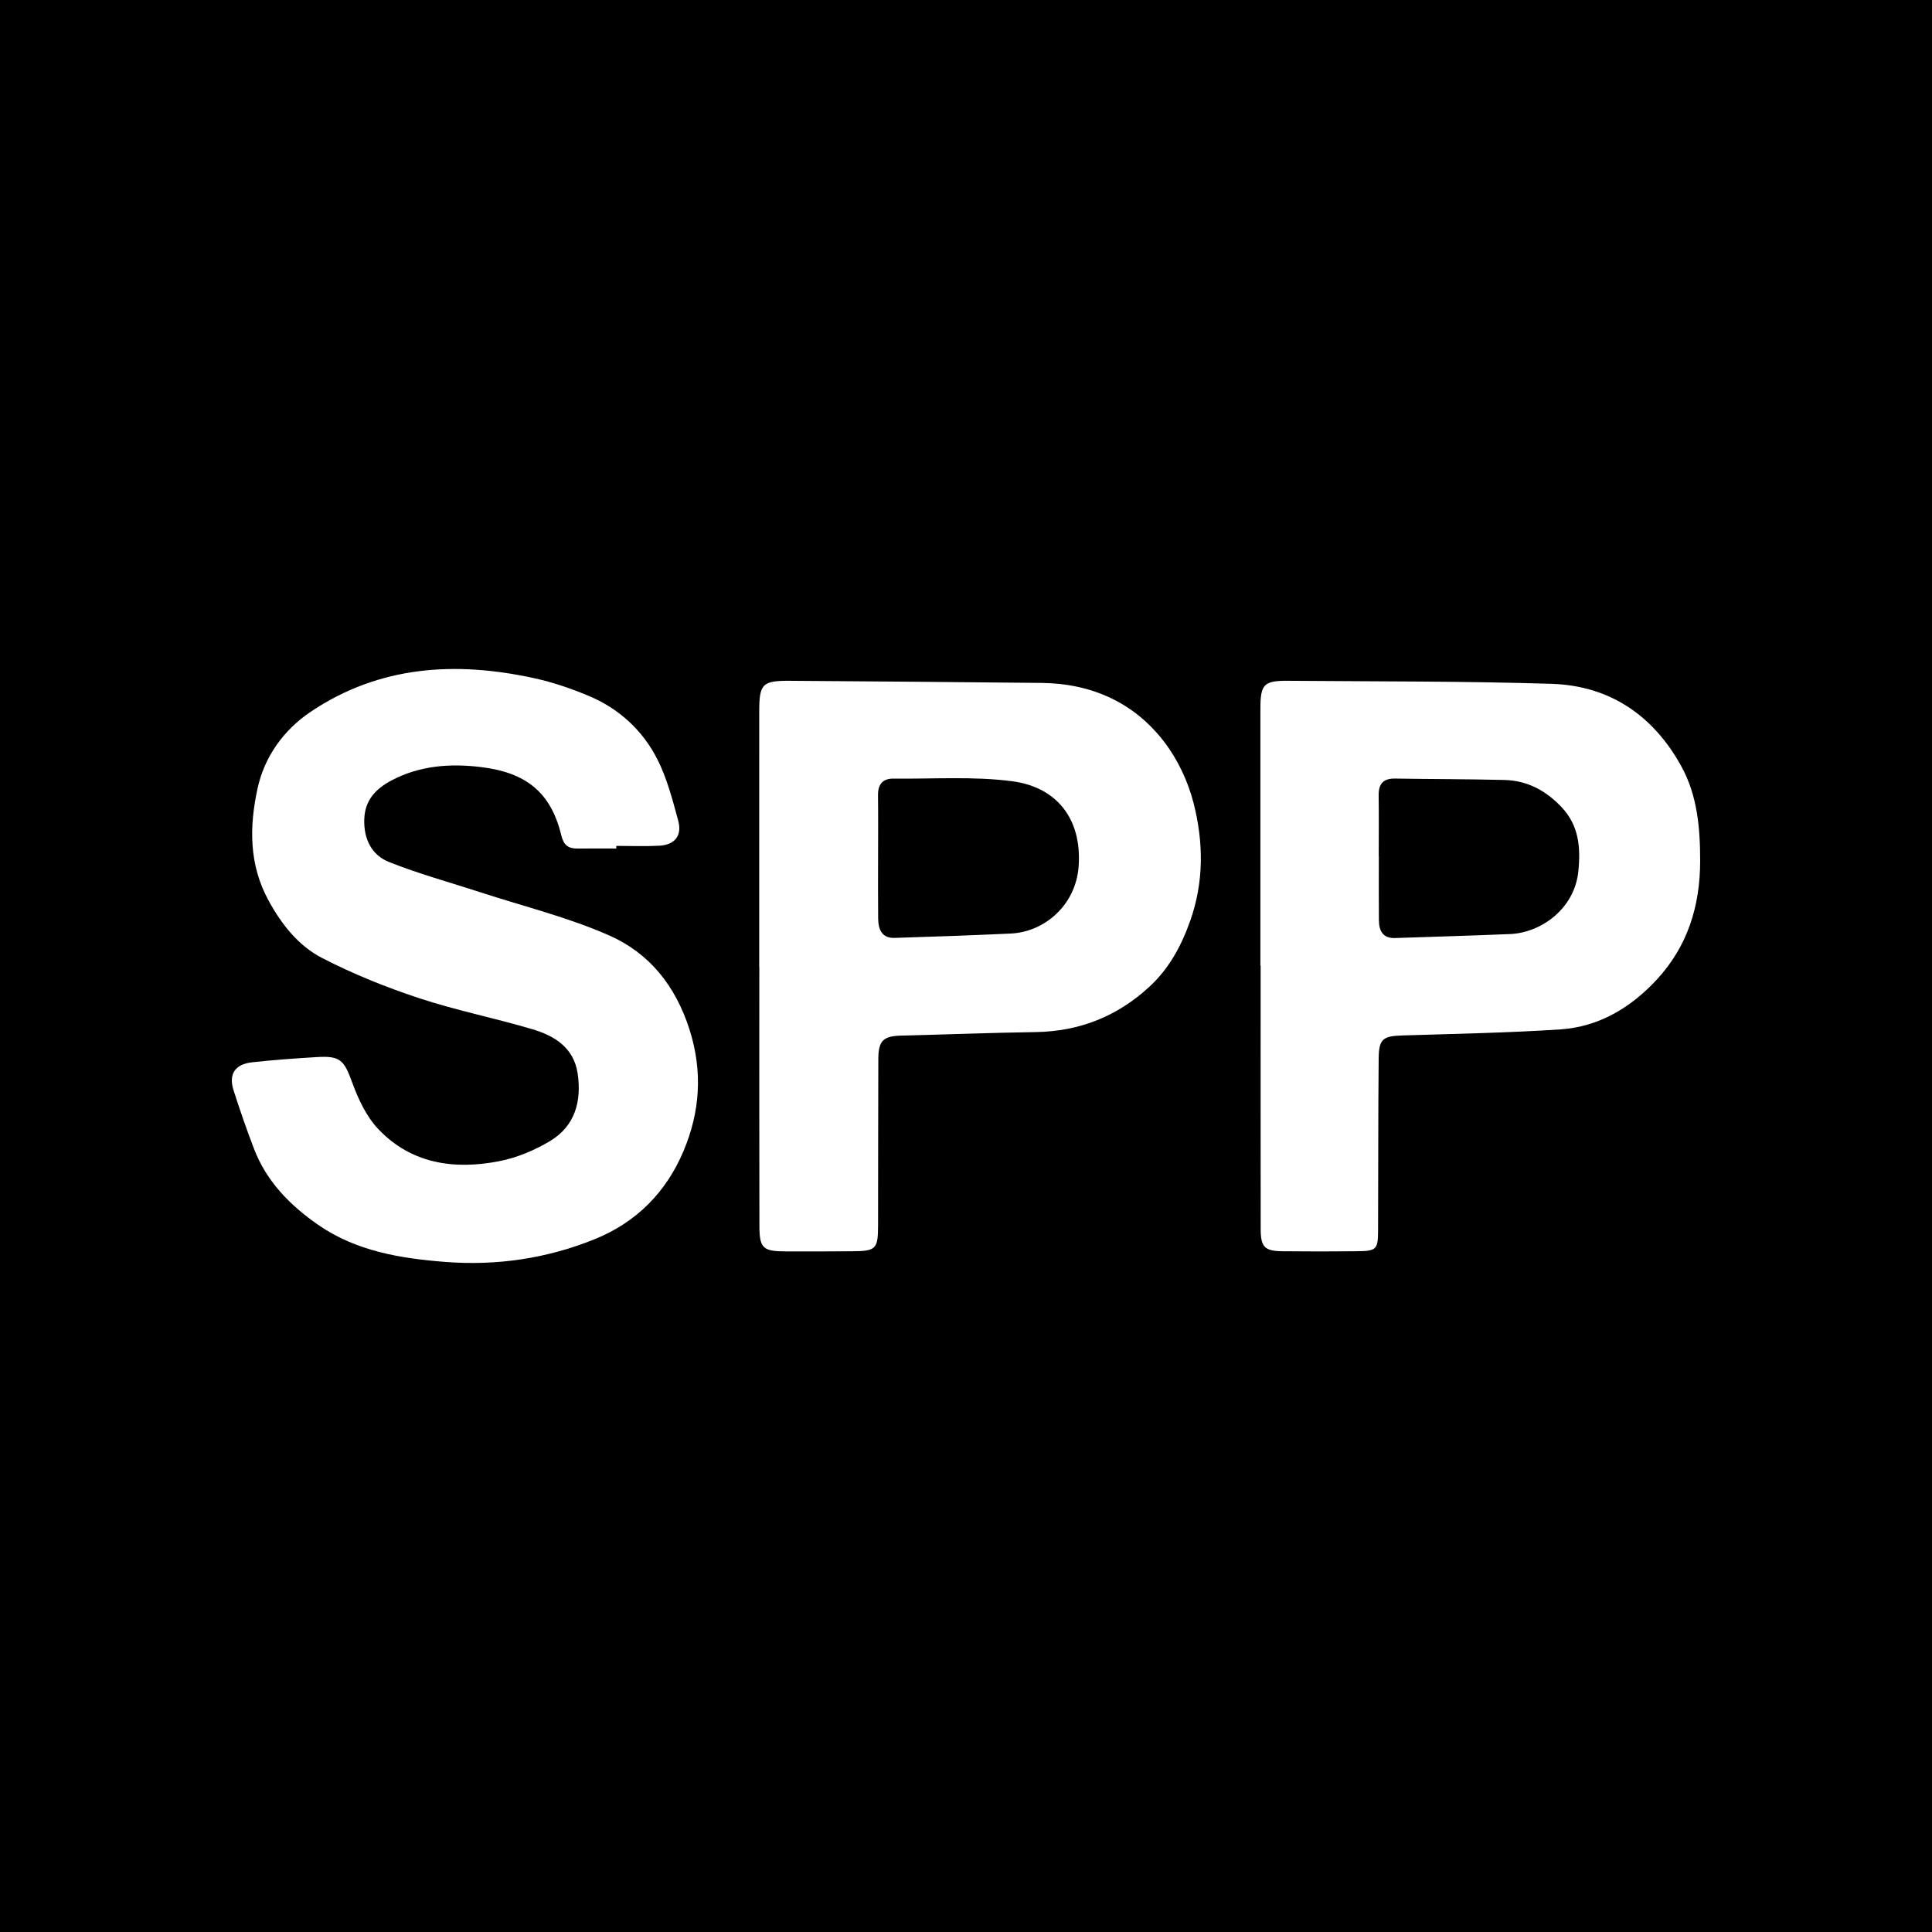 <?xml version="1.0" encoding="utf-8"?>
<!-- Generator: Adobe Illustrator 17.0.0, SVG Export Plug-In . SVG Version: 6.00 Build 0)  -->
<!DOCTYPE svg PUBLIC "-//W3C//DTD SVG 1.1//EN" "http://www.w3.org/Graphics/SVG/1.1/DTD/svg11.dtd">
<svg version="1.1" id="Layer_1" xmlns="http://www.w3.org/2000/svg" xmlns:xlink="http://www.w3.org/1999/xlink" x="0px" y="0px"
	 width="200px" height="200px" viewBox="0 0 200 200" enable-background="new 0 0 200 200" xml:space="preserve">
<rect width="200" height="200"/>
<g>
	<path fill="#FFFFFF" d="M63.801,87.838c-1.339,0-2.679-0.013-4.018,0.004c-0.951,0.012-1.437-0.363-1.675-1.356
		c-1.101-4.584-3.779-6.509-8.247-7.071c-3.202-0.402-6.41-0.183-9.368,1.395c-1.611,0.86-2.719,2.031-2.784,3.994
		c-0.067,2.035,0.755,3.71,2.554,4.427c3.079,1.228,6.299,2.105,9.458,3.136c4.477,1.461,9.101,2.59,13.385,4.488
		c4.124,1.826,6.827,5.207,8.267,9.707c1.401,4.379,1.085,8.564-0.617,12.6c-1.775,4.207-4.828,7.354-9.199,9.121
		c-4.977,2.011-10.157,2.761-15.444,2.352c-4.618-0.357-9.231-1.103-13.178-3.841c-2.905-2.015-5.345-4.486-6.639-7.87
		c-0.764-1.996-1.466-4.017-2.117-6.053c-0.535-1.673,0.142-2.707,1.925-2.903c2.235-0.245,4.48-0.407,6.725-0.541
		c2.428-0.145,2.797,0.342,3.649,2.679c0.621,1.702,1.459,3.485,2.682,4.775c3.429,3.616,7.886,4.236,12.546,3.319
		c1.823-0.359,3.652-1.126,5.249-2.088c2.57-1.547,3.267-4.106,2.846-6.971c-0.397-2.708-2.415-3.923-4.728-4.607
		c-3.881-1.148-7.872-1.943-11.709-3.211c-3.42-1.13-6.802-2.494-10.001-4.141c-2.462-1.268-4.195-3.456-5.566-5.966
		c-2.046-3.747-1.983-7.678-1.14-11.576c0.712-3.294,2.701-6.075,5.509-7.96c7.118-4.78,14.985-5.249,23.113-3.479
		c1.938,0.422,3.852,1.074,5.683,1.844c3.134,1.318,5.579,3.571,7.099,6.577c0.995,1.967,1.559,4.174,2.144,6.32
		c0.427,1.566-0.344,2.517-1.96,2.606c-1.478,0.081-2.964,0.017-4.447,0.017C63.801,87.657,63.801,87.748,63.801,87.838z"/>
	<path fill="#FFFFFF" d="M78.593,100.056c0-8.803-0.004-17.606,0.002-26.409c0.002-2.878,0.327-3.193,3.244-3.17
		c8.659,0.066,17.317,0.123,25.975,0.219c5.159,0.057,9.548,1.999,12.686,6.078c1.413,1.837,2.491,4.125,3.063,6.375
		c1.017,4.002,1.083,8.089-0.335,12.123c-0.922,2.62-2.187,4.97-4.222,6.855c-3.322,3.076-7.249,4.646-11.803,4.714
		c-4.636,0.069-9.271,0.25-13.906,0.364c-1.845,0.045-2.366,0.518-2.373,2.405c-0.022,5.741-0.015,11.482-0.026,17.223
		c-0.005,2.479-0.21,2.683-2.7,2.697c-2.296,0.013-4.593,0.029-6.889,0.014c-2.336-0.015-2.689-0.324-2.695-2.647
		c-0.023-8.946-0.01-17.893-0.01-26.84C78.6,100.056,78.597,100.056,78.593,100.056z M90.9,88.63c0,2.15-0.017,4.3,0.007,6.45
		c0.013,1.107,0.364,2.051,1.695,2.011c4.007-0.121,8.013-0.267,12.018-0.45c3.515-0.16,6.758-2.947,7.041-6.971
		c0.348-4.961-2.325-8.194-6.853-8.792c-4.044-0.534-8.201-0.229-12.308-0.277c-1.129-0.013-1.621,0.6-1.608,1.721
		C90.917,84.425,90.9,86.528,90.9,88.63z"/>
	<path fill="#FFFFFF" d="M130.477,99.938c0-8.853-0.001-17.706,0-26.558c0-2.553,0.339-2.925,2.887-2.904
		c9.091,0.075,18.186,0.029,27.271,0.315c6.055,0.191,10.587,3.335,13.454,8.608c1.621,2.98,1.914,6.325,1.911,9.737
		c-0.005,4.713-1.326,8.869-4.526,12.311c-2.67,2.871-5.966,4.851-9.94,5.115c-5.437,0.36-10.892,0.455-16.34,0.628
		c-2.039,0.065-2.453,0.339-2.474,2.415c-0.058,5.933-0.034,11.866-0.062,17.799c-0.009,1.94-0.171,2.101-2.144,2.123
		c-2.584,0.029-5.168,0.029-7.752,0.001c-1.853-0.02-2.254-0.43-2.256-2.312c-0.012-9.092-0.005-18.185-0.005-27.277
		C130.492,99.938,130.485,99.938,130.477,99.938z M142.727,88.67c0.004,0,0.008,0,0.011,0c0,2.2-0.014,4.4,0.006,6.6
		c0.01,1.088,0.411,1.878,1.681,1.835c3.963-0.133,7.927-0.249,11.889-0.411c3.202-0.131,6.677-2.598,7.075-6.489
		c0.248-2.43,0.082-4.742-1.755-6.672c-1.628-1.71-3.547-2.733-5.897-2.791c-3.776-0.093-7.554-0.084-11.33-0.145
		c-1.24-0.02-1.707,0.573-1.689,1.759C142.75,84.461,142.727,86.565,142.727,88.67z"/>
</g>
</svg>

